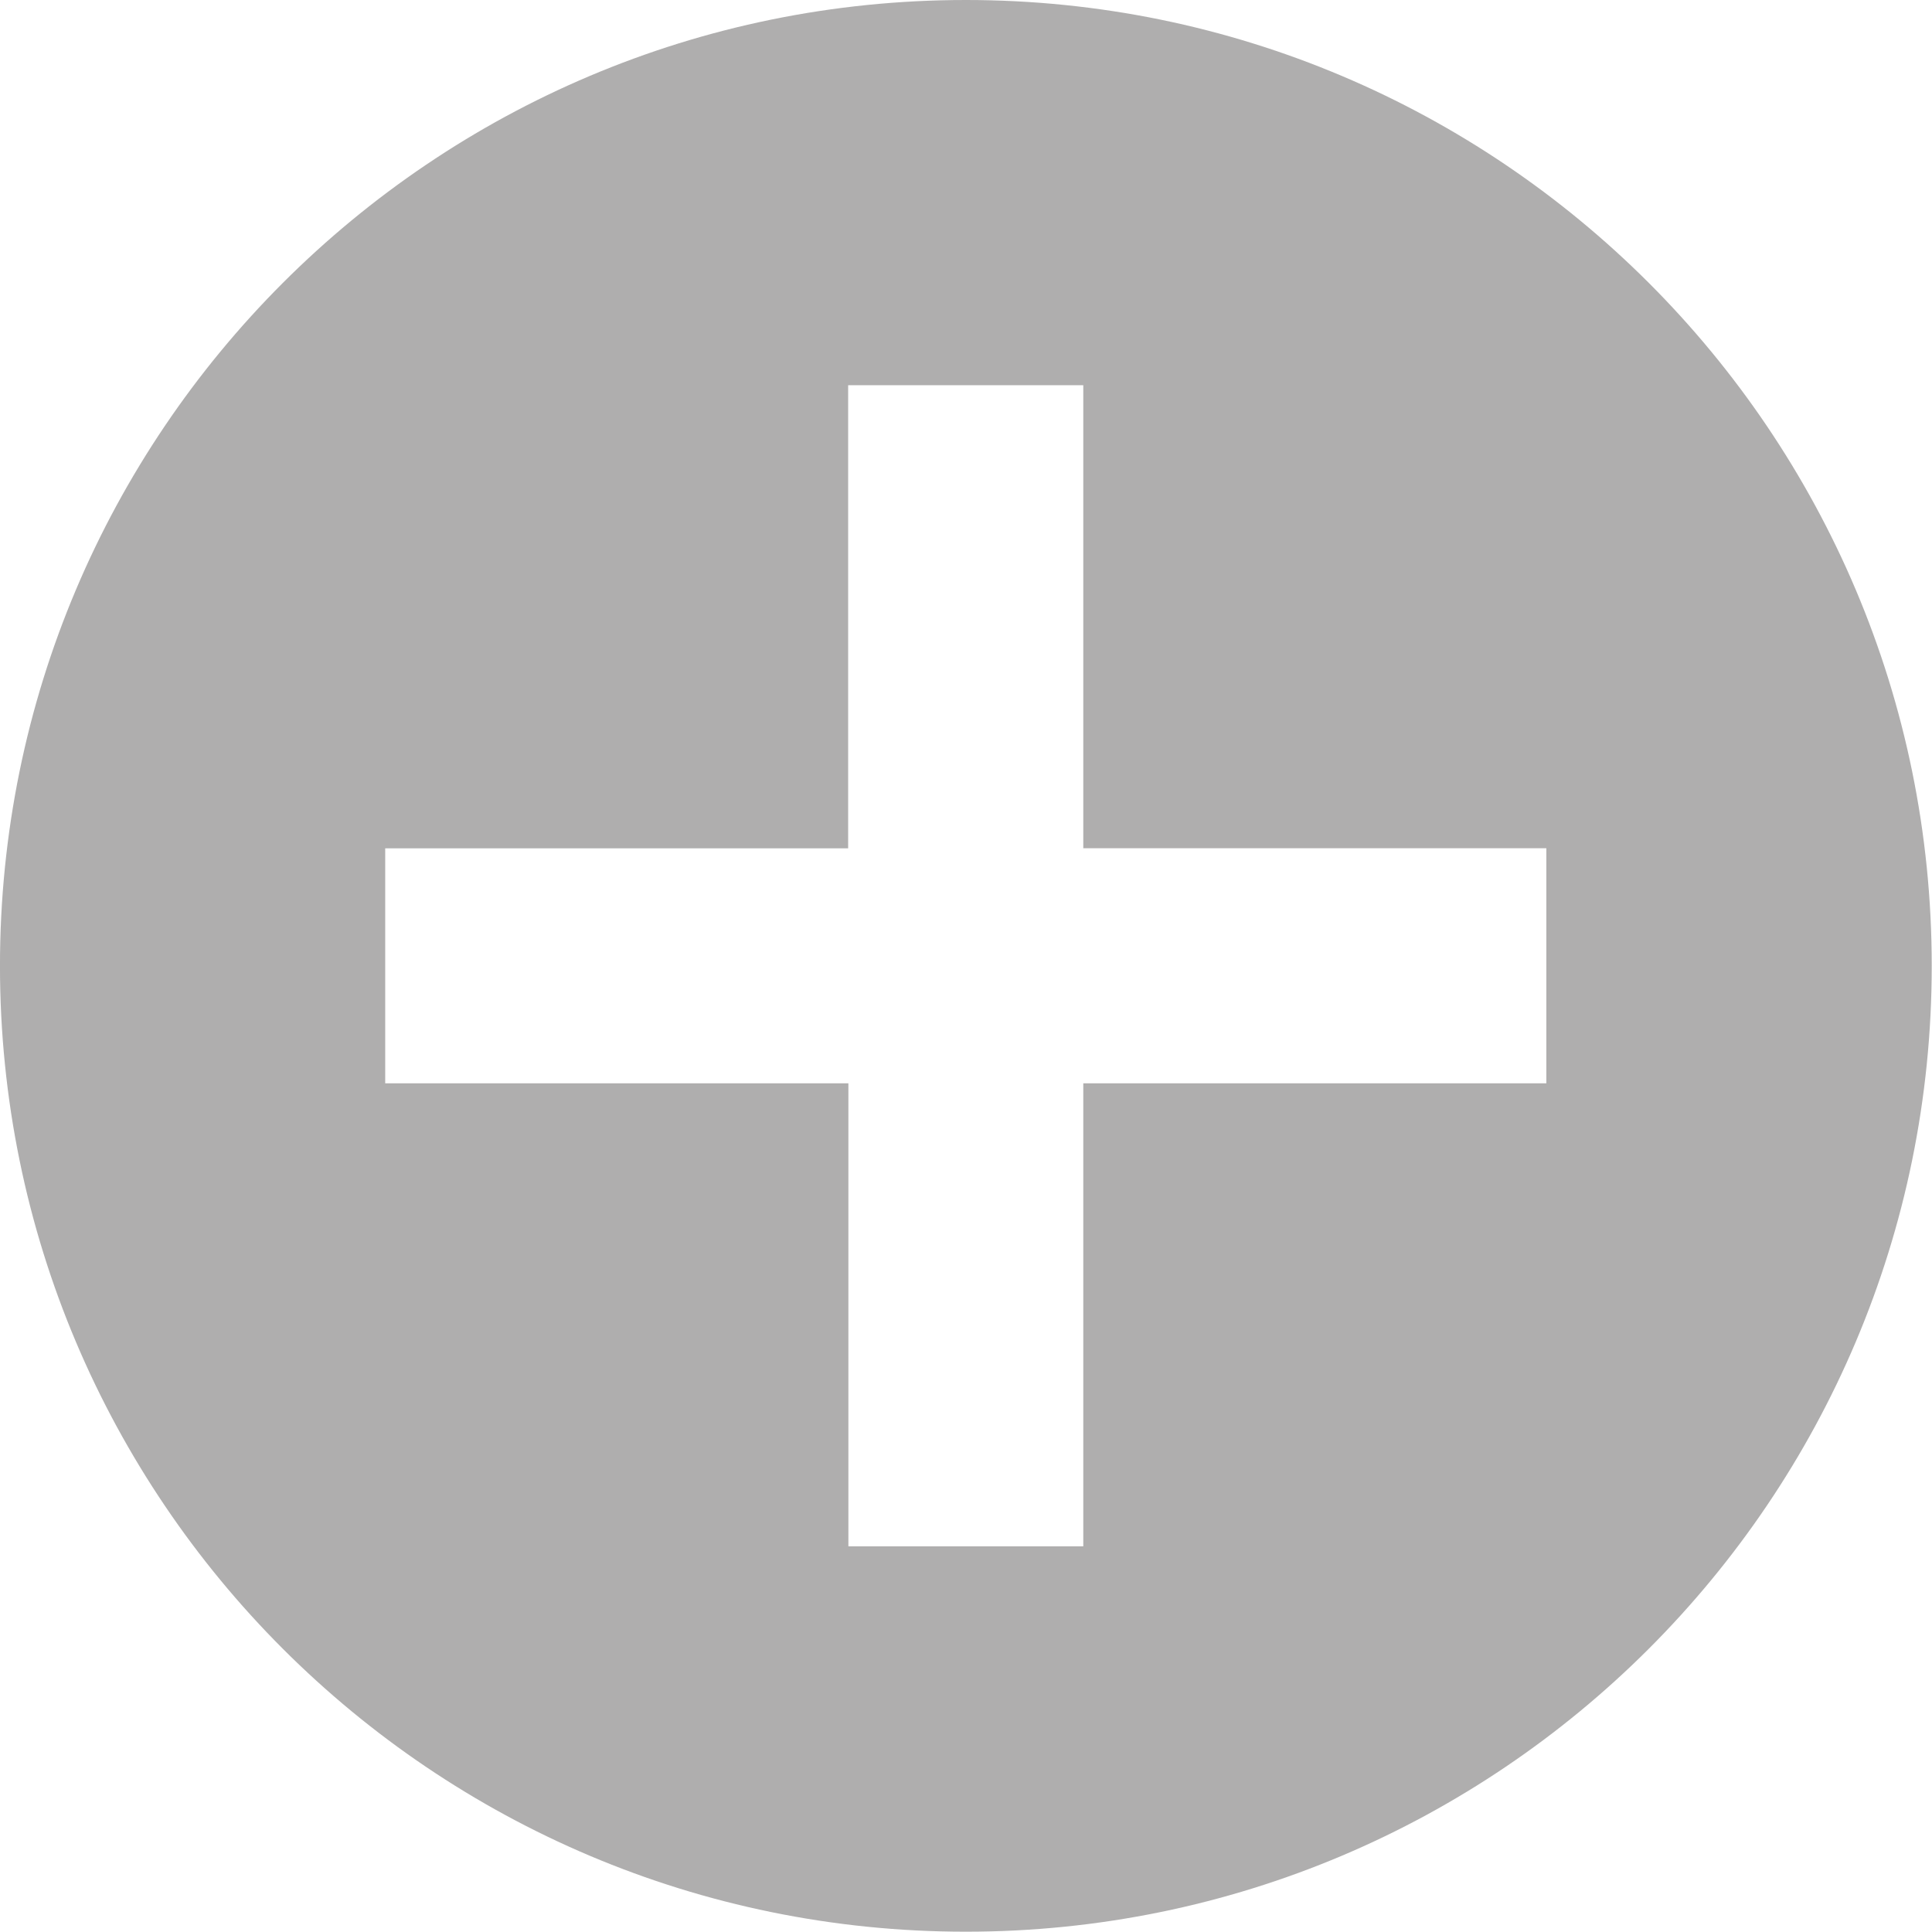 <?xml version="1.0" encoding="UTF-8"?>
<!-- Generator: Adobe Illustrator 15.0.0, SVG Export Plug-In . SVG Version: 6.00 Build 0)  -->
<!DOCTYPE svg PUBLIC "-//W3C//DTD SVG 1.1//EN" "http://www.w3.org/Graphics/SVG/1.1/DTD/svg11.dtd">
<svg version="1.1" id="Layer_1" xmlns="http://www.w3.org/2000/svg" xmlns:xlink="http://www.w3.org/1999/xlink" x="0px" y="0px" width="72.289px" height="72.291px" viewBox="0 0 72.289 72.291" enable-background="new 0 0 72.289 72.291" xml:space="preserve">
<path fill="#AFAEAE" d="M36.139,0C16.174,0-0.001,16.184-0.001,36.138c0,19.964,16.184,36.14,36.14,36.14  c19.957,0,36.14-16.185,36.14-36.14C72.279,16.18,56.096,0,36.139,0z M40.533,40.533v17.325h-8.789V40.533H14.413v-8.792h17.322  V14.413h8.798v17.325h17.326v8.796L40.533,40.533L40.533,40.533z"/>
</svg>